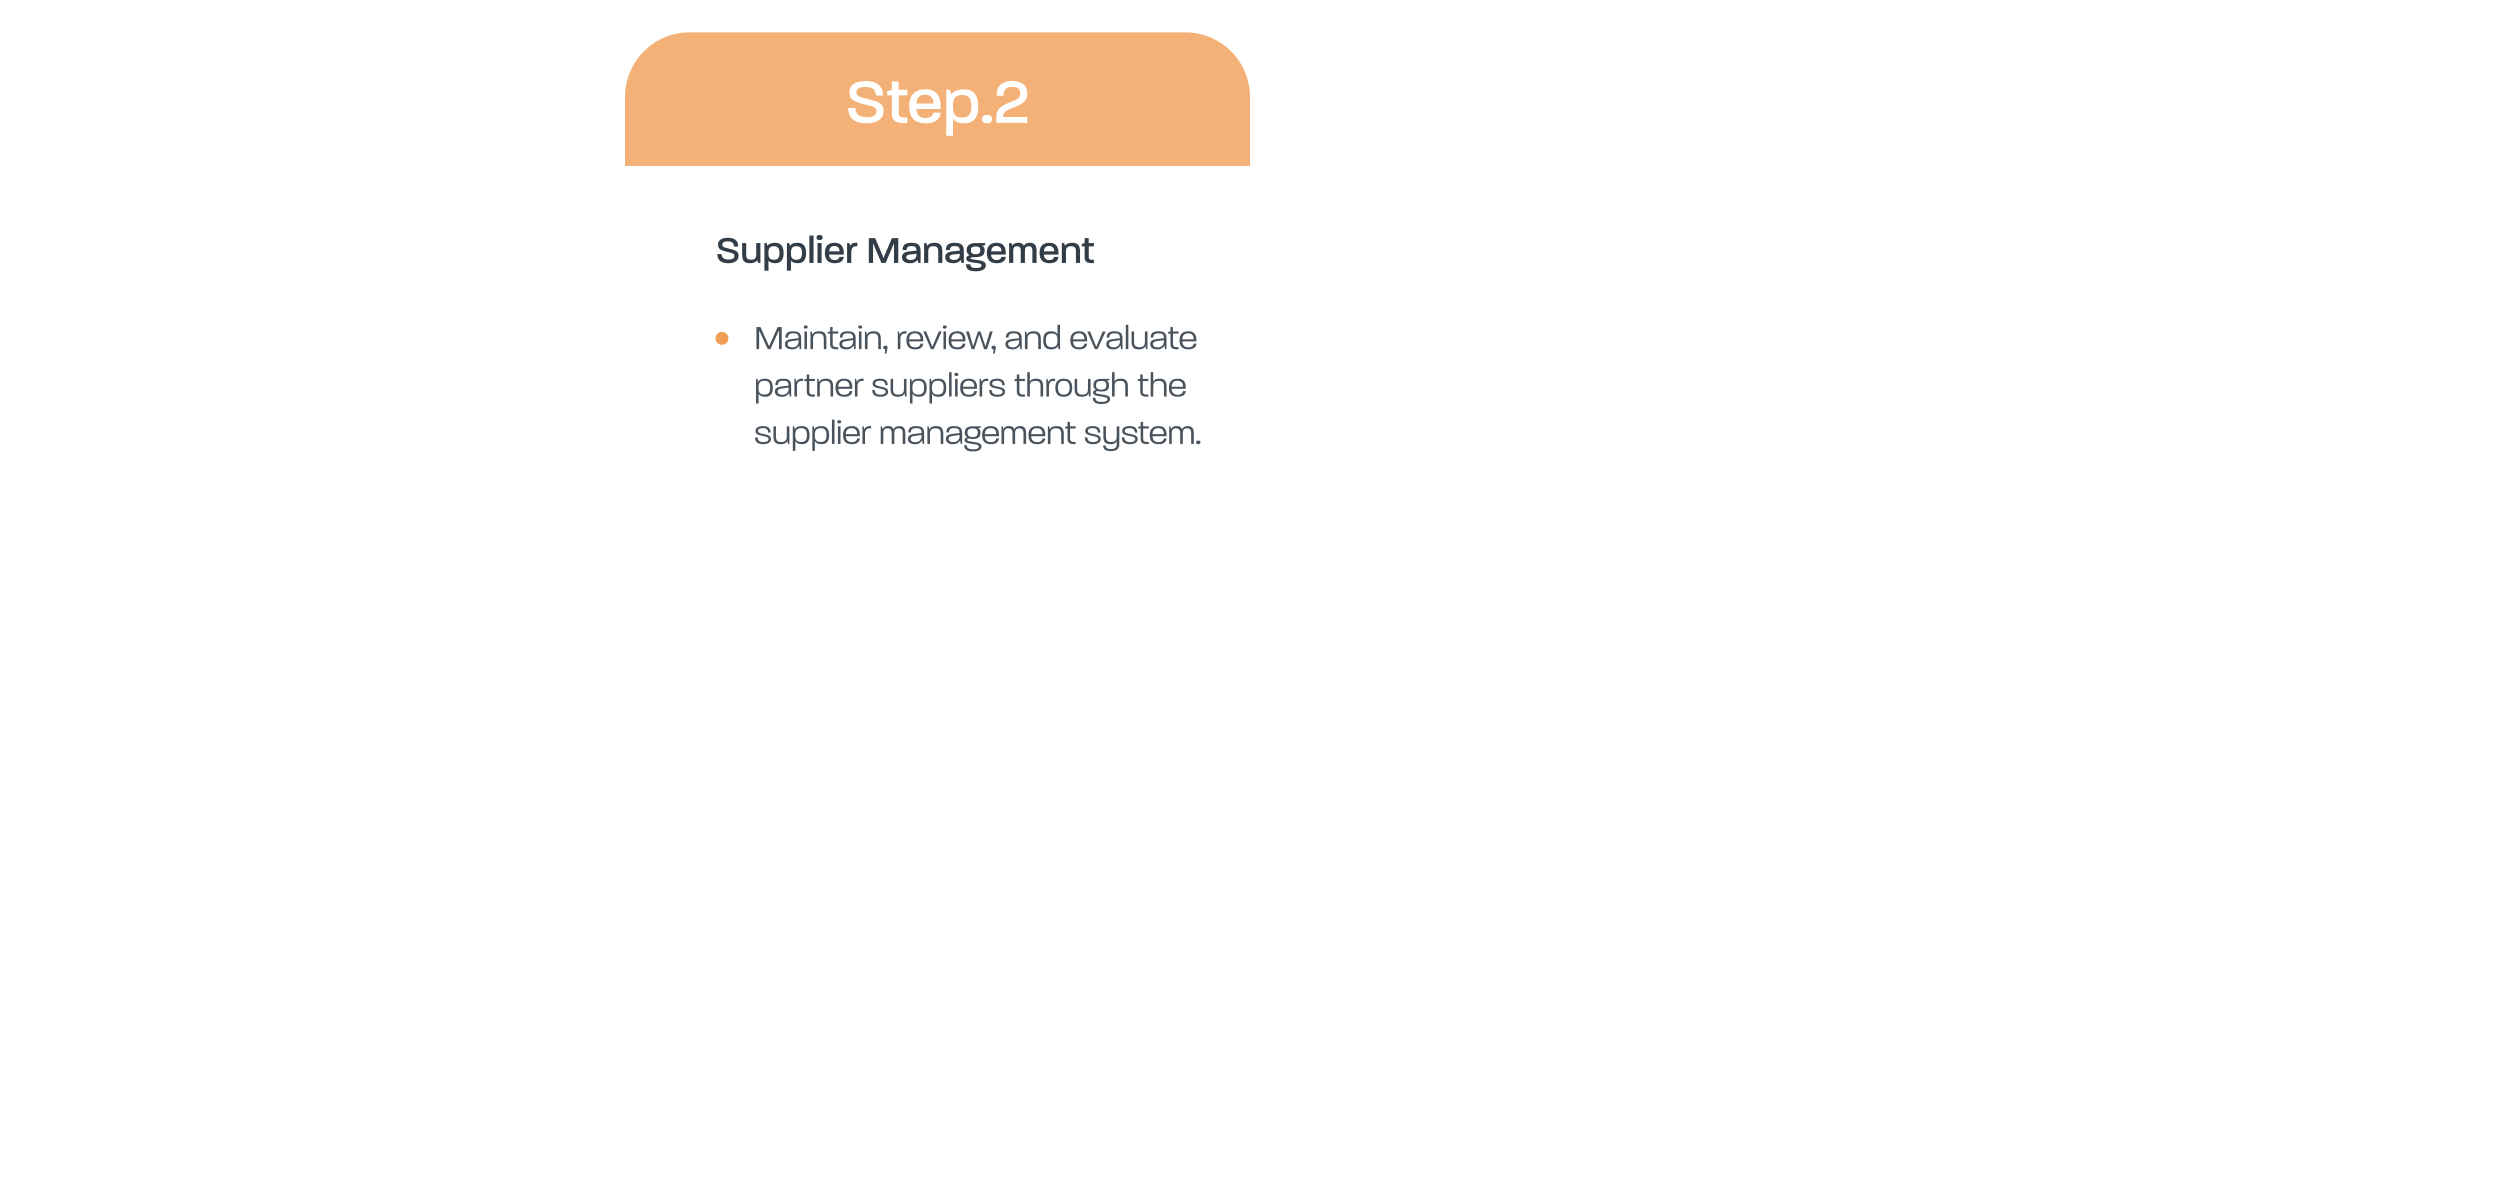<svg xmlns="http://www.w3.org/2000/svg" xmlns:xlink="http://www.w3.org/1999/xlink" width="1160" height="549" viewBox="0 0 1160 549">
  <defs>
    <filter id="Union_345" x="275" y="0" width="342" height="390" filterUnits="userSpaceOnUse">
      <feOffset input="SourceAlpha"/>
      <feGaussianBlur stdDeviation="5" result="blur"/>
      <feFlood flood-opacity="0.102"/>
      <feComposite operator="in" in2="blur"/>
      <feComposite in="SourceGraphic"/>
    </filter>
  </defs>
  <g id="Group_98735" data-name="Group 98735" transform="translate(-5185 -13169)">
    <g id="Group_98734" data-name="Group 98734">
      <g transform="matrix(1, 0, 0, 1, 5185, 13169)" filter="url(#Union_345)">
        <path id="Union_345-2" data-name="Union 345" d="M-4835-197a30,30,0,0,1-30-30V-527a30,30,0,0,1,30-30h230a30,30,0,0,1,30,30v138.126l22,12.375-22,12.375V-227a30,30,0,0,1-30,30Z" transform="translate(5155 572)" fill="#fff"/>
      </g>
      <path id="Rectangle_9959" data-name="Rectangle 9959" d="M30,0H260a30,30,0,0,1,30,30V62a0,0,0,0,1,0,0H0a0,0,0,0,1,0,0V30A30,30,0,0,1,30,0Z" transform="translate(5475 13184)" fill="#f09e55" opacity="0.8"/>
      <path id="Path_127948" data-name="Path 127948" d="M5.886.126c3.132,0,4.806-1.278,4.806-3.474,0-2.034-1.44-2.574-4.338-3.276C4.122-7.164,3.132-7.38,3.132-8.5c0-1.008.792-1.494,2.5-1.494,1.98,0,2.826.7,2.934,2.394H10.53c-.036-2.7-1.638-4.05-4.824-4.05-2.844,0-4.518,1.044-4.518,3.222,0,2.034,1.44,2.628,4.482,3.348,2,.468,3.078.666,3.078,1.854,0,1.1-.936,1.638-2.7,1.638-2.142,0-3.132-.828-3.222-2.538H.846C.864-1.26,2.664.126,5.886.126Zm10.1,0c2.07,0,3.042-.792,3.384-1.458L19.764,0h1.062V-9.216H18.882V-4.1c0,1.674-.414,2.61-2.358,2.61-1.98,0-2.286-.864-2.286-2.52v-5.2h-1.89v5.058C12.348-1.548,12.942.126,15.984.126ZM22.68,3.6h1.89V-1.134c.4.612,1.314,1.26,3.132,1.26,3.042,0,3.888-2.2,3.888-4.716s-.9-4.752-3.924-4.752c-2.2,0-3.186.81-3.546,1.44l-.4-1.314H22.68Zm1.872-8.19c0-1.908.45-3.168,2.592-3.168,2.07,0,2.52,1.3,2.52,3.168,0,1.854-.45,3.114-2.574,3.114C24.912-1.476,24.552-2.79,24.552-4.59ZM33.12,3.6h1.89V-1.134c.4.612,1.314,1.26,3.132,1.26,3.042,0,3.888-2.2,3.888-4.716s-.9-4.752-3.924-4.752c-2.2,0-3.186.81-3.546,1.44l-.4-1.314H33.12Zm1.872-8.19c0-1.908.45-3.168,2.592-3.168,2.07,0,2.52,1.3,2.52,3.168,0,1.854-.45,3.114-2.574,3.114C35.352-1.476,34.992-2.79,34.992-4.59ZM43.56,0h1.926V-12.726H43.56Zm3.762,0H49.23V-9.216H47.322Zm-.45-11.79c0,.918.558,1.152,1.422,1.152.828,0,1.368-.234,1.368-1.152,0-.936-.54-1.17-1.368-1.17C47.43-12.96,46.872-12.726,46.872-11.79ZM55.368.126c2.9,0,3.978-1.386,4.14-2.952H57.492c-.18.738-.666,1.476-2.2,1.476a2.341,2.341,0,0,1-2.556-2.5h6.732c.234-2.9-.72-5.49-4.122-5.49-3.672,0-4.608,2.25-4.608,4.716S51.66.126,55.368.126Zm-2.61-5.508c.09-1.35.612-2.466,2.412-2.466a2.152,2.152,0,0,1,2.322,2.43v.036ZM61.056,0h1.926V-4.86c0-2.16.936-3.078,2.826-2.808V-9.342c-1.638-.108-2.718.216-3.276,1.4l-.45-1.278H61.056Zm10.08,0H73.1V-9.126L76.968,0h1.98l3.87-9.126V0H84.8V-11.52H81.846L78.5-3.672c-.2.468-.558,1.494-.54,1.494-.18-.5-.342-1.026-.54-1.494L74.07-11.52H71.136ZM90.09.126a4.227,4.227,0,0,0,3.618-1.512L94.1,0h1.044V-5.238c0-2.484-.54-4.1-4.3-4.1-3.24,0-4.032,1.476-4.032,3.384l1.872-.018c0-1.152.468-1.836,2.178-1.836,1.854,0,2.34.594,2.394,2.106l-2.9.288c-2.628.27-3.834,1.026-3.834,2.718C86.526-.756,88.11.126,90.09.126ZM88.506-2.718c0-.72.54-1.062,2.142-1.242l2.61-.288v.288c0,1.6-.828,2.574-2.682,2.574C89.226-1.386,88.506-1.872,88.506-2.718ZM96.786,0h1.926V-5.13c0-1.656.414-2.61,2.376-2.61s2.25.972,2.25,2.61V0h1.908V-4.968c0-2.61-.594-4.374-3.618-4.374-2.088,0-3.06.792-3.366,1.422l-.432-1.3H96.786ZM110.16.126a4.227,4.227,0,0,0,3.618-1.512l.4,1.386h1.044V-5.238c0-2.484-.54-4.1-4.3-4.1-3.24,0-4.032,1.476-4.032,3.384l1.872-.018c0-1.152.468-1.836,2.178-1.836,1.854,0,2.34.594,2.394,2.106l-2.9.288C107.8-5.148,106.6-4.392,106.6-2.7,106.6-.756,108.18.126,110.16.126Zm-1.584-2.844c0-.72.54-1.062,2.142-1.242l2.61-.288v.288c0,1.6-.828,2.574-2.682,2.574C109.3-1.386,108.576-1.872,108.576-2.718ZM120.69,3.87c3.8,0,4.716-1.458,4.716-2.754,0-2.052-2.34-2.25-4.32-2.52-1.908-.252-2.772-.342-2.772-.774s.594-.45,2.5-.5c3.276-.09,4.032-1.368,4.032-3.042a2.2,2.2,0,0,0-1.026-2.2l1.3-.378v-.918h-4.05c-1.206,0-4.518,0-4.518,3.222a2.5,2.5,0,0,0,1.386,2.448c-1.026.234-1.566.63-1.566,1.476,0,1.458,1.3,1.674,4.626,2.088,1.692.216,2.412.378,2.412,1.188,0,.486-.378,1.134-2.556,1.134-2.2,0-2.52-.648-2.61-1.71h-2.016C116.226,2.628,117.2,3.87,120.69,3.87Zm-2.178-9.738c0-1.062.4-1.764,2.178-1.764,1.8,0,2.16.72,2.16,1.71,0,1.116-.414,1.872-2.16,1.872C118.89-4.05,118.512-4.842,118.512-5.868ZM130.536.126c2.9,0,3.978-1.386,4.14-2.952H132.66c-.18.738-.666,1.476-2.2,1.476a2.341,2.341,0,0,1-2.556-2.5h6.732c.234-2.9-.72-5.49-4.122-5.49-3.672,0-4.608,2.25-4.608,4.716S126.828.126,130.536.126Zm-2.61-5.508c.09-1.35.612-2.466,2.412-2.466a2.152,2.152,0,0,1,2.322,2.43v.036ZM136.224,0h1.926V-5.526c0-1.314.324-2.2,1.764-2.2,1.476,0,1.71.9,1.71,2.2V0h1.944V-5.526c0-1.314.306-2.2,1.746-2.2,1.476,0,1.71.9,1.71,2.2V0h1.944V-5.418c0-2.16-.522-3.924-3.042-3.924-1.746,0-2.592.774-2.862,1.422a2.455,2.455,0,0,0-2.538-1.422c-1.71,0-2.538.72-2.826,1.314l-.432-1.188h-1.044ZM155,.126c2.9,0,3.978-1.386,4.14-2.952h-2.016c-.18.738-.666,1.476-2.2,1.476a2.341,2.341,0,0,1-2.556-2.5H159.1c.234-2.9-.72-5.49-4.122-5.49-3.672,0-4.608,2.25-4.608,4.716S151.29.126,155,.126Zm-2.61-5.508c.09-1.35.612-2.466,2.412-2.466a2.152,2.152,0,0,1,2.322,2.43v.036ZM160.686,0h1.926V-5.13c0-1.656.414-2.61,2.376-2.61s2.25.972,2.25,2.61V0h1.908V-4.968c0-2.61-.594-4.374-3.618-4.374-2.088,0-3.06.792-3.366,1.422l-.432-1.3h-1.044Zm14.9.072V-1.476c-2,.09-2.394-.306-2.394-1.17V-7.668h2.394V-9.216h-2.448v-2.3H171.27v2.3l-1.314.4v1.152h1.314v5.022C171.27-.468,172.548.252,175.59.072Z" transform="translate(5517 13291)" fill="#323d47"/>
      <path id="Path_127944" data-name="Path 127944" d="M-33.03.21c5.22,0,8.01-2.13,8.01-5.79,0-3.39-2.4-4.29-7.23-5.46-3.72-.9-5.37-1.26-5.37-3.12,0-1.68,1.32-2.49,4.17-2.49,3.3,0,4.71,1.17,4.89,3.99h3.27c-.06-4.5-2.73-6.75-8.04-6.75-4.74,0-7.53,1.74-7.53,5.37,0,3.39,2.4,4.38,7.47,5.58,3.33.78,5.13,1.11,5.13,3.09,0,1.83-1.56,2.73-4.5,2.73-3.57,0-5.22-1.38-5.37-4.23h-3.3C-41.4-2.1-38.4.21-33.03.21ZM-13.98.12V-2.46c-3.33.15-3.99-.51-3.99-1.95v-8.37h3.99v-2.58h-4.08V-19.2h-3.12v3.84l-2.19.66v1.92h2.19v8.37C-21.18-.78-19.05.42-13.98.12Zm8.55.09C-.6.21,1.2-2.1,1.47-4.71H-1.89C-2.19-3.48-3-2.25-5.55-2.25c-2.76,0-4.08-1.53-4.26-4.17H1.41c.39-4.83-1.2-9.15-6.87-9.15-6.12,0-7.68,3.75-7.68,7.86S-11.61.21-5.43.21ZM-9.78-8.97c.15-2.25,1.02-4.11,4.02-4.11,2.91,0,3.9,1.95,3.87,4.05v.06ZM4.05,6H7.2V-1.89C7.86-.87,9.39.21,12.42.21c5.07,0,6.48-3.66,6.48-7.86s-1.5-7.92-6.54-7.92c-3.66,0-5.31,1.35-5.91,2.4l-.66-2.19H4.05ZM7.17-7.65c0-3.18.75-5.28,4.32-5.28,3.45,0,4.2,2.16,4.2,5.28,0,3.09-.75,5.19-4.29,5.19C7.77-2.46,7.17-4.65,7.17-7.65ZM23.01.21c1.35,0,2.28-.39,2.28-1.92,0-1.59-.93-1.95-2.28-1.95-1.41,0-2.34.36-2.34,1.95C20.67-.18,21.6.21,23.01.21ZM41.64.03V-2.7H30.45v-.36c0-4.74,10.86-3.36,11.22-10.02.18-3.63-1.8-6.33-7.17-6.33-5.25,0-7.05,2.94-7.05,6.84h3.21c0-2.49.99-4.14,3.93-4.14,2.85,0,3.96,1.35,3.81,3.45-.24,4.5-11.1,2.97-11.13,10.35V0Z" transform="translate(5620 13226)" fill="#fff"/>
      <path id="Path_127953" data-name="Path 127953" d="M.992,15H2.24V6.3l4,8.7H7.472l3.984-8.7V15H12.72V4.76h-1.9l-3.952,8.9-4-8.9H.992Zm16.368.1a3.634,3.634,0,0,0,3.456-1.76L21.072,15h.672V10.3c0-2.176-.48-3.584-3.776-3.584-2.816,0-3.536,1.248-3.536,2.944h1.184c0-1.216.5-1.984,2.368-1.984,2.064,0,2.544.64,2.56,2.256l-2.976.352c-2.32.272-3.36.9-3.36,2.384C14.208,14.344,15.616,15.1,17.36,15.1Zm-1.9-2.448c0-.832.608-1.2,2.288-1.424l2.8-.384v.56a2.655,2.655,0,0,1-2.928,2.736C16.272,14.136,15.456,13.624,15.456,12.648ZM23.264,15h1.184V6.808H23.264Zm-.3-10.272c0,.576.352.736.912.736.528,0,.88-.16.88-.736,0-.608-.352-.72-.88-.72C23.312,4.008,22.96,4.12,22.96,4.728ZM26.048,15h1.2V10.536c0-1.792.464-2.8,2.56-2.8s2.432,1.04,2.432,2.8V15h1.2V10.632c0-2.368-.528-3.92-3.312-3.92-1.968,0-2.848.736-3.168,1.584l-.352-1.488h-.56Zm12.176.08c.224,0,.464-.016.72-.032v-.992c-.208.016-.384.016-.56.016-1.568,0-2.016-.464-2.016-1.472V7.8h2.576V6.808H36.32V4.76H35.184V6.776l-1.12.272V7.8h1.12v4.8C35.184,14.376,36.1,15.08,38.224,15.08Zm4.416.016a3.634,3.634,0,0,0,3.456-1.76L46.352,15h.672V10.3c0-2.176-.48-3.584-3.776-3.584-2.816,0-3.536,1.248-3.536,2.944H40.9c0-1.216.5-1.984,2.368-1.984,2.064,0,2.544.64,2.56,2.256l-2.976.352c-2.32.272-3.36.9-3.36,2.384C39.488,14.344,40.9,15.1,42.64,15.1Zm-1.9-2.448c0-.832.608-1.2,2.288-1.424l2.8-.384v.56A2.655,2.655,0,0,1,42.9,14.136C41.552,14.136,40.736,13.624,40.736,12.648ZM48.544,15h1.184V6.808H48.544Zm-.3-10.272c0,.576.352.736.912.736.528,0,.88-.16.88-.736,0-.608-.352-.72-.88-.72C48.592,4.008,48.24,4.12,48.24,4.728ZM51.328,15h1.2V10.536c0-1.792.464-2.8,2.56-2.8s2.432,1.04,2.432,2.8V15h1.2V10.632c0-2.368-.528-3.92-3.312-3.92-1.968,0-2.848.736-3.168,1.584l-.352-1.488h-.56Zm9.456.1-.256,2.016H61.3l.448-2.368c.16-.864.032-1.312-.928-1.312-.576,0-.992.16-.992.816C59.824,14.92,60.208,15.1,60.784,15.1Zm5.792-.1h1.2V10.5c0-1.776.5-2.976,2.832-2.7V6.712c-1.9-.192-2.8.672-3.12,1.5L67.12,6.808h-.544Zm8.1.1c2.624,0,3.568-1.248,3.7-2.656H77.12c-.144.864-.768,1.712-2.48,1.712-1.984,0-2.72-1.136-2.8-2.752h6.512c.016-.224.016-.384.016-.608,0-2.272-.848-4.08-3.712-4.08-3.248,0-4.08,2.032-4.08,4.144C70.576,13.064,71.328,15.1,74.672,15.1ZM71.84,10.44c.048-1.472.64-2.768,2.72-2.768,1.856,0,2.56,1.2,2.56,2.768ZM81.952,15h1.264L86.96,6.808H85.584l-2.992,7.12-2.848-7.12H78.4Zm5.824,0H88.96V6.808H87.776Zm-.3-10.272c0,.576.352.736.912.736.528,0,.88-.16.88-.736,0-.608-.352-.72-.88-.72C87.824,4.008,87.472,4.12,87.472,4.728ZM94.256,15.1c2.624,0,3.568-1.248,3.7-2.656H96.7c-.144.864-.768,1.712-2.48,1.712-1.984,0-2.72-1.136-2.8-2.752h6.512c.016-.224.016-.384.016-.608,0-2.272-.848-4.08-3.712-4.08-3.248,0-4.08,2.032-4.08,4.144C90.16,13.064,90.912,15.1,94.256,15.1ZM91.424,10.44c.048-1.472.64-2.768,2.72-2.768,1.856,0,2.56,1.2,2.56,2.768ZM100.816,15h1.312l2.208-6.832L106.608,15h1.376l2.64-8.192h-1.3l-2.08,6.9-2.3-6.9H103.76l-2.24,6.848L99.568,6.808H98.24Zm10.224.1-.256,2.016h.768L112,14.744c.16-.864.032-1.312-.928-1.312-.576,0-.992.16-.992.816C110.08,14.92,110.464,15.1,111.04,15.1Zm8.64,0a3.634,3.634,0,0,0,3.456-1.76L123.392,15h.672V10.3c0-2.176-.48-3.584-3.776-3.584-2.816,0-3.536,1.248-3.536,2.944h1.184c0-1.216.5-1.984,2.368-1.984,2.064,0,2.544.64,2.56,2.256l-2.976.352c-2.32.272-3.36.9-3.36,2.384C116.528,14.344,117.936,15.1,119.68,15.1Zm-1.9-2.448c0-.832.608-1.2,2.288-1.424l2.8-.384v.56a2.655,2.655,0,0,1-2.928,2.736C118.592,14.136,117.776,13.624,117.776,12.648ZM125.568,15h1.2V10.536c0-1.792.464-2.8,2.56-2.8s2.432,1.04,2.432,2.8V15h1.2V10.632c0-2.368-.528-3.92-3.312-3.92-1.968,0-2.848.736-3.168,1.584l-.352-1.488h-.56Zm12.08.1c2.032,0,2.96-.768,3.28-1.632.112.752.208,1.312.24,1.536h.688V3.688h-1.2V8.2c-.336-.832-1.2-1.488-3.04-1.488-2.832,0-3.552,1.888-3.552,4.176C134.064,13.208,134.816,15.1,137.648,15.1Zm-2.368-4.208c0-1.872.464-3.152,2.7-3.152,2.3,0,2.7,1.344,2.7,3.152,0,1.952-.48,3.2-2.752,3.2C135.76,14.088,135.28,12.808,135.28,10.888ZM150.736,15.1c2.624,0,3.568-1.248,3.7-2.656h-1.248c-.144.864-.768,1.712-2.48,1.712-1.984,0-2.72-1.136-2.8-2.752h6.512c.016-.224.016-.384.016-.608,0-2.272-.848-4.08-3.712-4.08-3.248,0-4.08,2.032-4.08,4.144C146.64,13.064,147.392,15.1,150.736,15.1ZM147.9,10.44c.048-1.472.64-2.768,2.72-2.768,1.856,0,2.56,1.2,2.56,2.768ZM158.016,15h1.264l3.744-8.192h-1.376l-2.992,7.12-2.848-7.12h-1.344Zm8.448.1a3.634,3.634,0,0,0,3.456-1.76L170.176,15h.672V10.3c0-2.176-.48-3.584-3.776-3.584-2.816,0-3.536,1.248-3.536,2.944h1.184c0-1.216.5-1.984,2.368-1.984,2.064,0,2.544.64,2.56,2.256l-2.976.352c-2.32.272-3.36.9-3.36,2.384C163.312,14.344,164.72,15.1,166.464,15.1Zm-1.9-2.448c0-.832.608-1.2,2.288-1.424l2.8-.384v.56a2.655,2.655,0,0,1-2.928,2.736C165.376,14.136,164.56,13.624,164.56,12.648ZM172.368,15h1.184V3.688h-1.184Zm5.984.1c1.968,0,2.848-.736,3.168-1.568L181.76,15h.672V6.808h-1.2v4.448c0,1.808-.464,2.832-2.56,2.832s-2.464-1.008-2.464-2.768V6.808H175.04v4.416C175.04,13.576,175.568,15.1,178.352,15.1Zm8.512,0a3.634,3.634,0,0,0,3.456-1.76L190.576,15h.672V10.3c0-2.176-.48-3.584-3.776-3.584-2.816,0-3.536,1.248-3.536,2.944h1.184c0-1.216.5-1.984,2.368-1.984,2.064,0,2.544.64,2.56,2.256l-2.976.352c-2.32.272-3.36.9-3.36,2.384C183.712,14.344,185.12,15.1,186.864,15.1Zm-1.9-2.448c0-.832.608-1.2,2.288-1.424l2.8-.384v.56a2.655,2.655,0,0,1-2.928,2.736C185.776,14.136,184.96,13.624,184.96,12.648Zm11.168,2.432c.224,0,.464-.016.72-.032v-.992c-.208.016-.384.016-.56.016-1.568,0-2.016-.464-2.016-1.472V7.8h2.576V6.808h-2.624V4.76h-1.136V6.776l-1.12.272V7.8h1.12v4.8C193.088,14.376,194,15.08,196.128,15.08Zm5.3.016c2.624,0,3.568-1.248,3.7-2.656h-1.248c-.144.864-.768,1.712-2.48,1.712-1.984,0-2.72-1.136-2.8-2.752H205.1c.016-.224.016-.384.016-.608,0-2.272-.848-4.08-3.712-4.08-3.248,0-4.08,2.032-4.08,4.144C197.328,13.064,198.08,15.1,201.424,15.1Zm-2.832-4.656c.048-1.472.64-2.768,2.72-2.768,1.856,0,2.56,1.2,2.56,2.768ZM.8,40.2H1.984V35.576c.336.816,1.2,1.52,3.04,1.52,2.832,0,3.552-1.872,3.552-4.176,0-2.32-.752-4.208-3.584-4.208-2.032,0-2.96.736-3.28,1.584-.112-.736-.208-1.28-.24-1.488H.8Zm1.152-7.28c0-1.936.48-3.232,2.752-3.232C6.9,29.688,7.36,31,7.36,32.92c0,1.872-.464,3.152-2.7,3.152C2.352,36.072,1.952,34.76,1.952,32.92ZM12.72,37.1a3.634,3.634,0,0,0,3.456-1.76L16.432,37H17.1V32.3c0-2.176-.48-3.584-3.776-3.584-2.816,0-3.536,1.248-3.536,2.944h1.184c0-1.216.5-1.984,2.368-1.984,2.064,0,2.544.64,2.56,2.256l-2.976.352c-2.32.272-3.36.9-3.36,2.384C9.568,36.344,10.976,37.1,12.72,37.1Zm-1.9-2.448c0-.832.608-1.2,2.288-1.424l2.8-.384v.56a2.655,2.655,0,0,1-2.928,2.736C11.632,36.136,10.816,35.624,10.816,34.648ZM18.608,37h1.2V32.5c0-1.776.5-2.976,2.832-2.7V28.712c-1.9-.192-2.8.672-3.12,1.5l-.368-1.408h-.544Zm8.768.08c.224,0,.464-.016.72-.032v-.992c-.208.016-.384.016-.56.016-1.568,0-2.016-.464-2.016-1.472V29.8H28.1v-.992H25.472V26.76H24.336v2.016l-1.12.272V29.8h1.12v4.8C24.336,36.376,25.248,37.08,27.376,37.08ZM29.184,37h1.2V32.536c0-1.792.464-2.8,2.56-2.8s2.432,1.04,2.432,2.8V37h1.2V32.632c0-2.368-.528-3.92-3.312-3.92-1.968,0-2.848.736-3.168,1.584l-.352-1.488h-.56Zm12.592.1c2.624,0,3.568-1.248,3.7-2.656H44.224c-.144.864-.768,1.712-2.48,1.712-1.984,0-2.72-1.136-2.8-2.752h6.512c.016-.224.016-.384.016-.608,0-2.272-.848-4.08-3.712-4.08-3.248,0-4.08,2.032-4.08,4.144C37.68,35.064,38.432,37.1,41.776,37.1ZM38.944,32.44c.048-1.472.64-2.768,2.72-2.768,1.856,0,2.56,1.2,2.56,2.768ZM46.672,37h1.2V32.5c0-1.776.5-2.976,2.832-2.7V28.712c-1.9-.192-2.8.672-3.12,1.5l-.368-1.408h-.544Zm11.936.1c2.528,0,3.488-1.216,3.488-2.384,0-2.976-5.984-1.792-5.984-3.7,0-.64.336-1.344,2.256-1.344,1.776,0,2.384.784,2.416,2.064H61.9c0-1.792-.912-3.024-3.5-3.024-2.56,0-3.488,1.04-3.488,2.32,0,2.928,6.032,1.648,6.032,3.744,0,.624-.608,1.344-2.352,1.344-1.9,0-2.7-.784-2.688-2.176H54.736C54.688,36.024,55.9,37.1,58.608,37.1Zm7.936,0c1.968,0,2.848-.736,3.168-1.568L69.952,37h.672V28.808h-1.2v4.448c0,1.808-.464,2.832-2.56,2.832S64.4,35.08,64.4,33.32V28.808H63.232v4.416C63.232,35.576,63.76,37.1,66.544,37.1Zm5.664,3.1h1.184V35.576c.336.816,1.2,1.52,3.04,1.52,2.832,0,3.552-1.872,3.552-4.176,0-2.32-.752-4.208-3.584-4.208-2.032,0-2.96.736-3.28,1.584-.112-.736-.208-1.28-.24-1.488h-.672Zm1.152-7.28c0-1.936.48-3.232,2.752-3.232,2.192,0,2.656,1.312,2.656,3.232,0,1.872-.464,3.152-2.7,3.152C73.76,36.072,73.36,34.76,73.36,32.92Zm7.92,7.28h1.184V35.576c.336.816,1.2,1.52,3.04,1.52,2.832,0,3.552-1.872,3.552-4.176,0-2.32-.752-4.208-3.584-4.208-2.032,0-2.96.736-3.28,1.584-.112-.736-.208-1.28-.24-1.488H81.28Zm1.152-7.28c0-1.936.48-3.232,2.752-3.232,2.192,0,2.656,1.312,2.656,3.232,0,1.872-.464,3.152-2.7,3.152C82.832,36.072,82.432,34.76,82.432,32.92ZM90.368,37h1.184V25.688H90.368Zm2.784,0h1.184V28.808H93.152Zm-.3-10.272c0,.576.352.736.912.736.528,0,.88-.16.88-.736,0-.608-.352-.72-.88-.72C93.2,26.008,92.848,26.12,92.848,26.728ZM99.632,37.1c2.624,0,3.568-1.248,3.7-2.656H102.08c-.144.864-.768,1.712-2.48,1.712-1.984,0-2.72-1.136-2.8-2.752h6.512c.016-.224.016-.384.016-.608,0-2.272-.848-4.08-3.712-4.08-3.248,0-4.08,2.032-4.08,4.144C95.536,35.064,96.288,37.1,99.632,37.1ZM96.8,32.44c.048-1.472.64-2.768,2.72-2.768,1.856,0,2.56,1.2,2.56,2.768ZM104.528,37h1.2V32.5c0-1.776.5-2.976,2.832-2.7V28.712c-1.9-.192-2.8.672-3.12,1.5l-.368-1.408h-.544Zm8.336.1c2.528,0,3.488-1.216,3.488-2.384,0-2.976-5.984-1.792-5.984-3.7,0-.64.336-1.344,2.256-1.344,1.776,0,2.384.784,2.416,2.064h1.12c0-1.792-.912-3.024-3.5-3.024-2.56,0-3.488,1.04-3.488,2.32,0,2.928,6.032,1.648,6.032,3.744,0,.624-.608,1.344-2.352,1.344-1.9,0-2.7-.784-2.688-2.176h-1.168C108.944,36.024,110.16,37.1,112.864,37.1Zm11.984-.016c.224,0,.464-.016.72-.032v-.992c-.208.016-.384.016-.56.016-1.568,0-2.016-.464-2.016-1.472V29.8h2.576v-.992h-2.624V26.76h-1.136v2.016l-1.12.272V29.8h1.12v4.8C121.808,36.376,122.72,37.08,124.848,37.08Zm1.808-.08h1.184l.016-4.512c0-1.9.464-2.736,2.544-2.736s2.416.88,2.416,2.736V37h1.2V32.584c0-2.416-.544-3.872-3.3-3.872-1.76,0-2.56.592-2.88,1.456v-4.48h-1.184Zm8.864,0h1.2V32.5c0-1.776.5-2.976,2.832-2.7V28.712c-1.9-.192-2.8.672-3.12,1.5l-.368-1.408h-.544Zm8.064.1c3.12,0,3.936-2.016,3.936-4.192,0-2.144-.816-4.192-3.92-4.192s-3.92,2.048-3.92,4.192C139.68,35.064,140.48,37.1,143.584,37.1ZM140.9,32.9c0-1.728.544-3.168,2.7-3.168,2.176,0,2.7,1.456,2.7,3.168,0,1.76-.544,3.2-2.72,3.2C141.424,36.1,140.9,34.632,140.9,32.9Zm11.04,4.192c1.968,0,2.848-.736,3.168-1.568l.24,1.472h.672V28.808h-1.2v4.448c0,1.808-.464,2.832-2.56,2.832s-2.464-1.008-2.464-2.768V28.808h-1.168v4.416C148.624,35.576,149.152,37.1,151.936,37.1Zm9.12,3.36c3.152,0,4.016-1.2,4.016-2.288,0-1.392-1.28-1.76-3.76-2.128-2.32-.352-2.88-.464-2.88-.96,0-.256.128-.528.88-.608a7.892,7.892,0,0,0,1.664.208c2.512,0,3.616-.864,3.616-2.848,0-1.152-.368-1.872-1.2-2.192l1.36-.224v-.608h-3.568c-1.152,0-3.84,0-3.84,2.864a2.4,2.4,0,0,0,1.152,2.272c-.832.192-1.28.592-1.28,1.264,0,1.328,1.808,1.456,3.936,1.824,1.936.336,2.672.464,2.672,1.216,0,.576-.464,1.232-2.672,1.232-2.368,0-2.864-.832-2.9-1.92H157.04C157.072,39.256,157.92,40.456,161.056,40.456Zm-2.48-8.72c0-1.2.448-1.952,2.384-1.952,2,0,2.384.8,2.384,1.92,0,1.216-.448,2.08-2.384,2.08C158.992,33.784,158.576,32.9,158.576,31.736ZM165.984,37h1.184l.016-4.512c0-1.9.464-2.736,2.544-2.736s2.416.88,2.416,2.736V37h1.2V32.584c0-2.416-.544-3.872-3.3-3.872-1.76,0-2.56.592-2.88,1.456v-4.48h-1.184Zm16.128.08c.224,0,.464-.016.72-.032v-.992c-.208.016-.384.016-.56.016-1.568,0-2.016-.464-2.016-1.472V29.8h2.576v-.992h-2.624V26.76h-1.136v2.016l-1.12.272V29.8h1.12v4.8C179.072,36.376,179.984,37.08,182.112,37.08ZM183.92,37H185.1l.016-4.512c0-1.9.464-2.736,2.544-2.736s2.416.88,2.416,2.736V37h1.2V32.584c0-2.416-.544-3.872-3.3-3.872-1.76,0-2.56.592-2.88,1.456v-4.48H183.92Zm12.56.1c2.624,0,3.568-1.248,3.7-2.656h-1.248c-.144.864-.768,1.712-2.48,1.712-1.984,0-2.72-1.136-2.8-2.752h6.512c.016-.224.016-.384.016-.608,0-2.272-.848-4.08-3.712-4.08-3.248,0-4.08,2.032-4.08,4.144C192.384,35.064,193.136,37.1,196.48,37.1Zm-2.832-4.656c.048-1.472.64-2.768,2.72-2.768,1.856,0,2.56,1.2,2.56,2.768ZM4.256,59.1c2.528,0,3.488-1.216,3.488-2.384,0-2.976-5.984-1.792-5.984-3.7,0-.64.336-1.344,2.256-1.344,1.776,0,2.384.784,2.416,2.064h1.12c0-1.792-.912-3.024-3.5-3.024-2.56,0-3.488,1.04-3.488,2.32,0,2.928,6.032,1.648,6.032,3.744,0,.624-.608,1.344-2.352,1.344-1.9,0-2.7-.784-2.688-2.176H.384C.336,58.024,1.552,59.1,4.256,59.1Zm7.936,0c1.968,0,2.848-.736,3.168-1.568L15.6,59h.672V50.808h-1.2v4.448c0,1.808-.464,2.832-2.56,2.832s-2.464-1.008-2.464-2.768V50.808H8.88v4.416C8.88,57.576,9.408,59.1,12.192,59.1Zm5.664,3.1H19.04V57.576c.336.816,1.2,1.52,3.04,1.52,2.832,0,3.552-1.872,3.552-4.176,0-2.32-.752-4.208-3.584-4.208-2.032,0-2.96.736-3.28,1.584-.112-.736-.208-1.28-.24-1.488h-.672Zm1.152-7.28c0-1.936.48-3.232,2.752-3.232,2.192,0,2.656,1.312,2.656,3.232,0,1.872-.464,3.152-2.7,3.152C19.408,58.072,19.008,56.76,19.008,54.92Zm7.92,7.28h1.184V57.576c.336.816,1.2,1.52,3.04,1.52,2.832,0,3.552-1.872,3.552-4.176,0-2.32-.752-4.208-3.584-4.208-2.032,0-2.96.736-3.28,1.584-.112-.736-.208-1.28-.24-1.488h-.672Zm1.152-7.28c0-1.936.48-3.232,2.752-3.232,2.192,0,2.656,1.312,2.656,3.232,0,1.872-.464,3.152-2.7,3.152C28.48,58.072,28.08,56.76,28.08,54.92ZM36.016,59H37.2V47.688H36.016ZM38.8,59h1.184V50.808H38.8Zm-.3-10.272c0,.576.352.736.912.736.528,0,.88-.16.88-.736,0-.608-.352-.72-.88-.72C38.848,48.008,38.5,48.12,38.5,48.728ZM45.28,59.1c2.624,0,3.568-1.248,3.7-2.656H47.728c-.144.864-.768,1.712-2.48,1.712-1.984,0-2.72-1.136-2.8-2.752H48.96c.016-.224.016-.384.016-.608,0-2.272-.848-4.08-3.712-4.08-3.248,0-4.08,2.032-4.08,4.144C41.184,57.064,41.936,59.1,45.28,59.1ZM42.448,54.44c.048-1.472.64-2.768,2.72-2.768,1.856,0,2.56,1.2,2.56,2.768ZM50.176,59h1.2V54.5c0-1.776.5-2.976,2.832-2.7V50.712c-1.9-.192-2.8.672-3.12,1.5l-.368-1.408h-.544Zm8.48,0h1.2V54.184c0-1.52.432-2.432,1.984-2.432s1.92.944,1.92,2.432V59h1.216V54.184c0-1.52.416-2.432,1.984-2.432,1.552,0,1.888.944,1.888,2.432V59H70.08V54.248c0-2.016-.512-3.536-2.768-3.536-1.632,0-2.432.736-2.672,1.6a2.227,2.227,0,0,0-2.448-1.6,2.573,2.573,0,0,0-2.624,1.376l-.368-1.28h-.544Zm15.76.1a3.634,3.634,0,0,0,3.456-1.76L78.128,59H78.8V54.3c0-2.176-.48-3.584-3.776-3.584-2.816,0-3.536,1.248-3.536,2.944h1.184c0-1.216.5-1.984,2.368-1.984,2.064,0,2.544.64,2.56,2.256l-2.976.352c-2.32.272-3.36.9-3.36,2.384C71.264,58.344,72.672,59.1,74.416,59.1Zm-1.9-2.448c0-.832.608-1.2,2.288-1.424l2.8-.384v.56a2.655,2.655,0,0,1-2.928,2.736C73.328,58.136,72.512,57.624,72.512,56.648ZM80.3,59h1.2V54.536c0-1.792.464-2.8,2.56-2.8s2.432,1.04,2.432,2.8V59h1.2V54.632c0-2.368-.528-3.92-3.312-3.92-1.968,0-2.848.736-3.168,1.584l-.352-1.488H80.3Zm11.744.1a3.634,3.634,0,0,0,3.456-1.76L95.76,59h.672V54.3c0-2.176-.48-3.584-3.776-3.584-2.816,0-3.536,1.248-3.536,2.944H90.3c0-1.216.5-1.984,2.368-1.984,2.064,0,2.544.64,2.56,2.256l-2.976.352c-2.32.272-3.36.9-3.36,2.384C88.9,58.344,90.3,59.1,92.048,59.1Zm-1.9-2.448c0-.832.608-1.2,2.288-1.424l2.8-.384v.56A2.655,2.655,0,0,1,92.3,58.136C90.96,58.136,90.144,57.624,90.144,56.648Zm11.248,5.808c3.152,0,4.016-1.2,4.016-2.288,0-1.392-1.28-1.76-3.76-2.128-2.32-.352-2.88-.464-2.88-.96,0-.256.128-.528.88-.608a7.892,7.892,0,0,0,1.664.208c2.512,0,3.616-.864,3.616-2.848,0-1.152-.368-1.872-1.2-2.192l1.36-.224v-.608H101.52c-1.152,0-3.84,0-3.84,2.864a2.4,2.4,0,0,0,1.152,2.272c-.832.192-1.28.592-1.28,1.264,0,1.328,1.808,1.456,3.936,1.824,1.936.336,2.672.464,2.672,1.216,0,.576-.464,1.232-2.672,1.232-2.368,0-2.864-.832-2.9-1.92H97.376C97.408,61.256,98.256,62.456,101.392,62.456Zm-2.48-8.72c0-1.2.448-1.952,2.384-1.952,2,0,2.384.8,2.384,1.92,0,1.216-.448,2.08-2.384,2.08C99.328,55.784,98.912,54.9,98.912,53.736Zm10.9,5.36c2.624,0,3.568-1.248,3.7-2.656h-1.248c-.144.864-.768,1.712-2.48,1.712-1.984,0-2.72-1.136-2.8-2.752h6.512c.016-.224.016-.384.016-.608,0-2.272-.848-4.08-3.712-4.08-3.248,0-4.08,2.032-4.08,4.144C105.712,57.064,106.464,59.1,109.808,59.1Zm-2.832-4.656c.048-1.472.64-2.768,2.72-2.768,1.856,0,2.56,1.2,2.56,2.768ZM114.7,59h1.2V54.184c0-1.52.432-2.432,1.984-2.432s1.92.944,1.92,2.432V59h1.216V54.184c0-1.52.416-2.432,1.984-2.432,1.552,0,1.888.944,1.888,2.432V59h1.232V54.248c0-2.016-.512-3.536-2.768-3.536-1.632,0-2.432.736-2.672,1.6a2.227,2.227,0,0,0-2.448-1.6,2.573,2.573,0,0,0-2.624,1.376l-.368-1.28H114.7Zm16.608.1c2.624,0,3.568-1.248,3.7-2.656H133.76c-.144.864-.768,1.712-2.48,1.712-1.984,0-2.72-1.136-2.8-2.752h6.512c.016-.224.016-.384.016-.608,0-2.272-.848-4.08-3.712-4.08-3.248,0-4.08,2.032-4.08,4.144C127.216,57.064,127.968,59.1,131.312,59.1ZM128.48,54.44c.048-1.472.64-2.768,2.72-2.768,1.856,0,2.56,1.2,2.56,2.768ZM136.208,59h1.2V54.536c0-1.792.464-2.8,2.56-2.8s2.432,1.04,2.432,2.8V59h1.2V54.632c0-2.368-.528-3.92-3.312-3.92-1.968,0-2.848.736-3.168,1.584l-.352-1.488h-.56Zm12.176.08c.224,0,.464-.016.72-.032v-.992c-.208.016-.384.016-.56.016-1.568,0-2.016-.464-2.016-1.472V51.8H149.1v-.992H146.48V48.76h-1.136v2.016l-1.12.272V51.8h1.12v4.8C145.344,58.376,146.256,59.08,148.384,59.08Zm8.864.016c2.528,0,3.488-1.216,3.488-2.384,0-2.976-5.984-1.792-5.984-3.7,0-.64.336-1.344,2.256-1.344,1.776,0,2.384.784,2.416,2.064h1.12c0-1.792-.912-3.024-3.5-3.024-2.56,0-3.488,1.04-3.488,2.32,0,2.928,6.032,1.648,6.032,3.744,0,.624-.608,1.344-2.352,1.344-1.9,0-2.7-.784-2.688-2.176h-1.168C153.328,58.024,154.544,59.1,157.248,59.1Zm8.352,3.2c3.184,0,3.76-1.7,3.76-3.28V50.808h-1.2v4.448c0,1.792-.448,2.816-2.56,2.816-2.1,0-2.448-1.008-2.448-2.768v-4.5h-1.184v4.4c0,2.384.544,3.888,3.312,3.888,1.712,0,2.528-.56,2.88-1.408V59.1c0,1.184-.368,2.24-2.56,2.24-2.112,0-2.5-.576-2.528-1.648h-1.2C161.872,61.32,162.64,62.3,165.6,62.3Zm8.8-3.2c2.528,0,3.488-1.216,3.488-2.384,0-2.976-5.984-1.792-5.984-3.7,0-.64.336-1.344,2.256-1.344,1.776,0,2.384.784,2.416,2.064h1.12c0-1.792-.912-3.024-3.5-3.024-2.56,0-3.488,1.04-3.488,2.32,0,2.928,6.032,1.648,6.032,3.744,0,.624-.608,1.344-2.352,1.344-1.9,0-2.7-.784-2.688-2.176h-1.168C170.48,58.024,171.7,59.1,174.4,59.1Zm7.9-.016c.224,0,.464-.016.72-.032v-.992c-.208.016-.384.016-.56.016-1.568,0-2.016-.464-2.016-1.472V51.8h2.576v-.992H180.4V48.76h-1.136v2.016l-1.12.272V51.8h1.12v4.8C179.264,58.376,180.176,59.08,182.3,59.08Zm5.3.016c2.624,0,3.568-1.248,3.7-2.656h-1.248c-.144.864-.768,1.712-2.48,1.712-1.984,0-2.72-1.136-2.8-2.752h6.512c.016-.224.016-.384.016-.608,0-2.272-.848-4.08-3.712-4.08-3.248,0-4.08,2.032-4.08,4.144C183.5,57.064,184.256,59.1,187.6,59.1Zm-2.832-4.656c.048-1.472.64-2.768,2.72-2.768,1.856,0,2.56,1.2,2.56,2.768ZM192.5,59h1.2V54.184c0-1.52.432-2.432,1.984-2.432s1.92.944,1.92,2.432V59h1.216V54.184c0-1.52.416-2.432,1.984-2.432,1.552,0,1.888.944,1.888,2.432V59h1.232V54.248c0-2.016-.512-3.536-2.768-3.536-1.632,0-2.432.736-2.672,1.6a2.227,2.227,0,0,0-2.448-1.6,2.573,2.573,0,0,0-2.624,1.376l-.368-1.28H192.5Zm13.5.1c.592,0,.992-.16.992-.848,0-.656-.4-.816-.992-.816-.576,0-.992.16-.992.816C205.008,58.936,205.408,59.1,206,59.1Z" transform="translate(5535 13316)" fill="#323d47" opacity="0.88"/>
      <circle id="Ellipse_3187" data-name="Ellipse 3187" cx="3" cy="3" r="3" transform="translate(5517 13323)" fill="#f09e55"/>
    </g>
    <rect id="Rectangle_9967" data-name="Rectangle 9967" width="1160" height="534" transform="translate(5185 13184)" fill="none"/>
  </g>
</svg>

